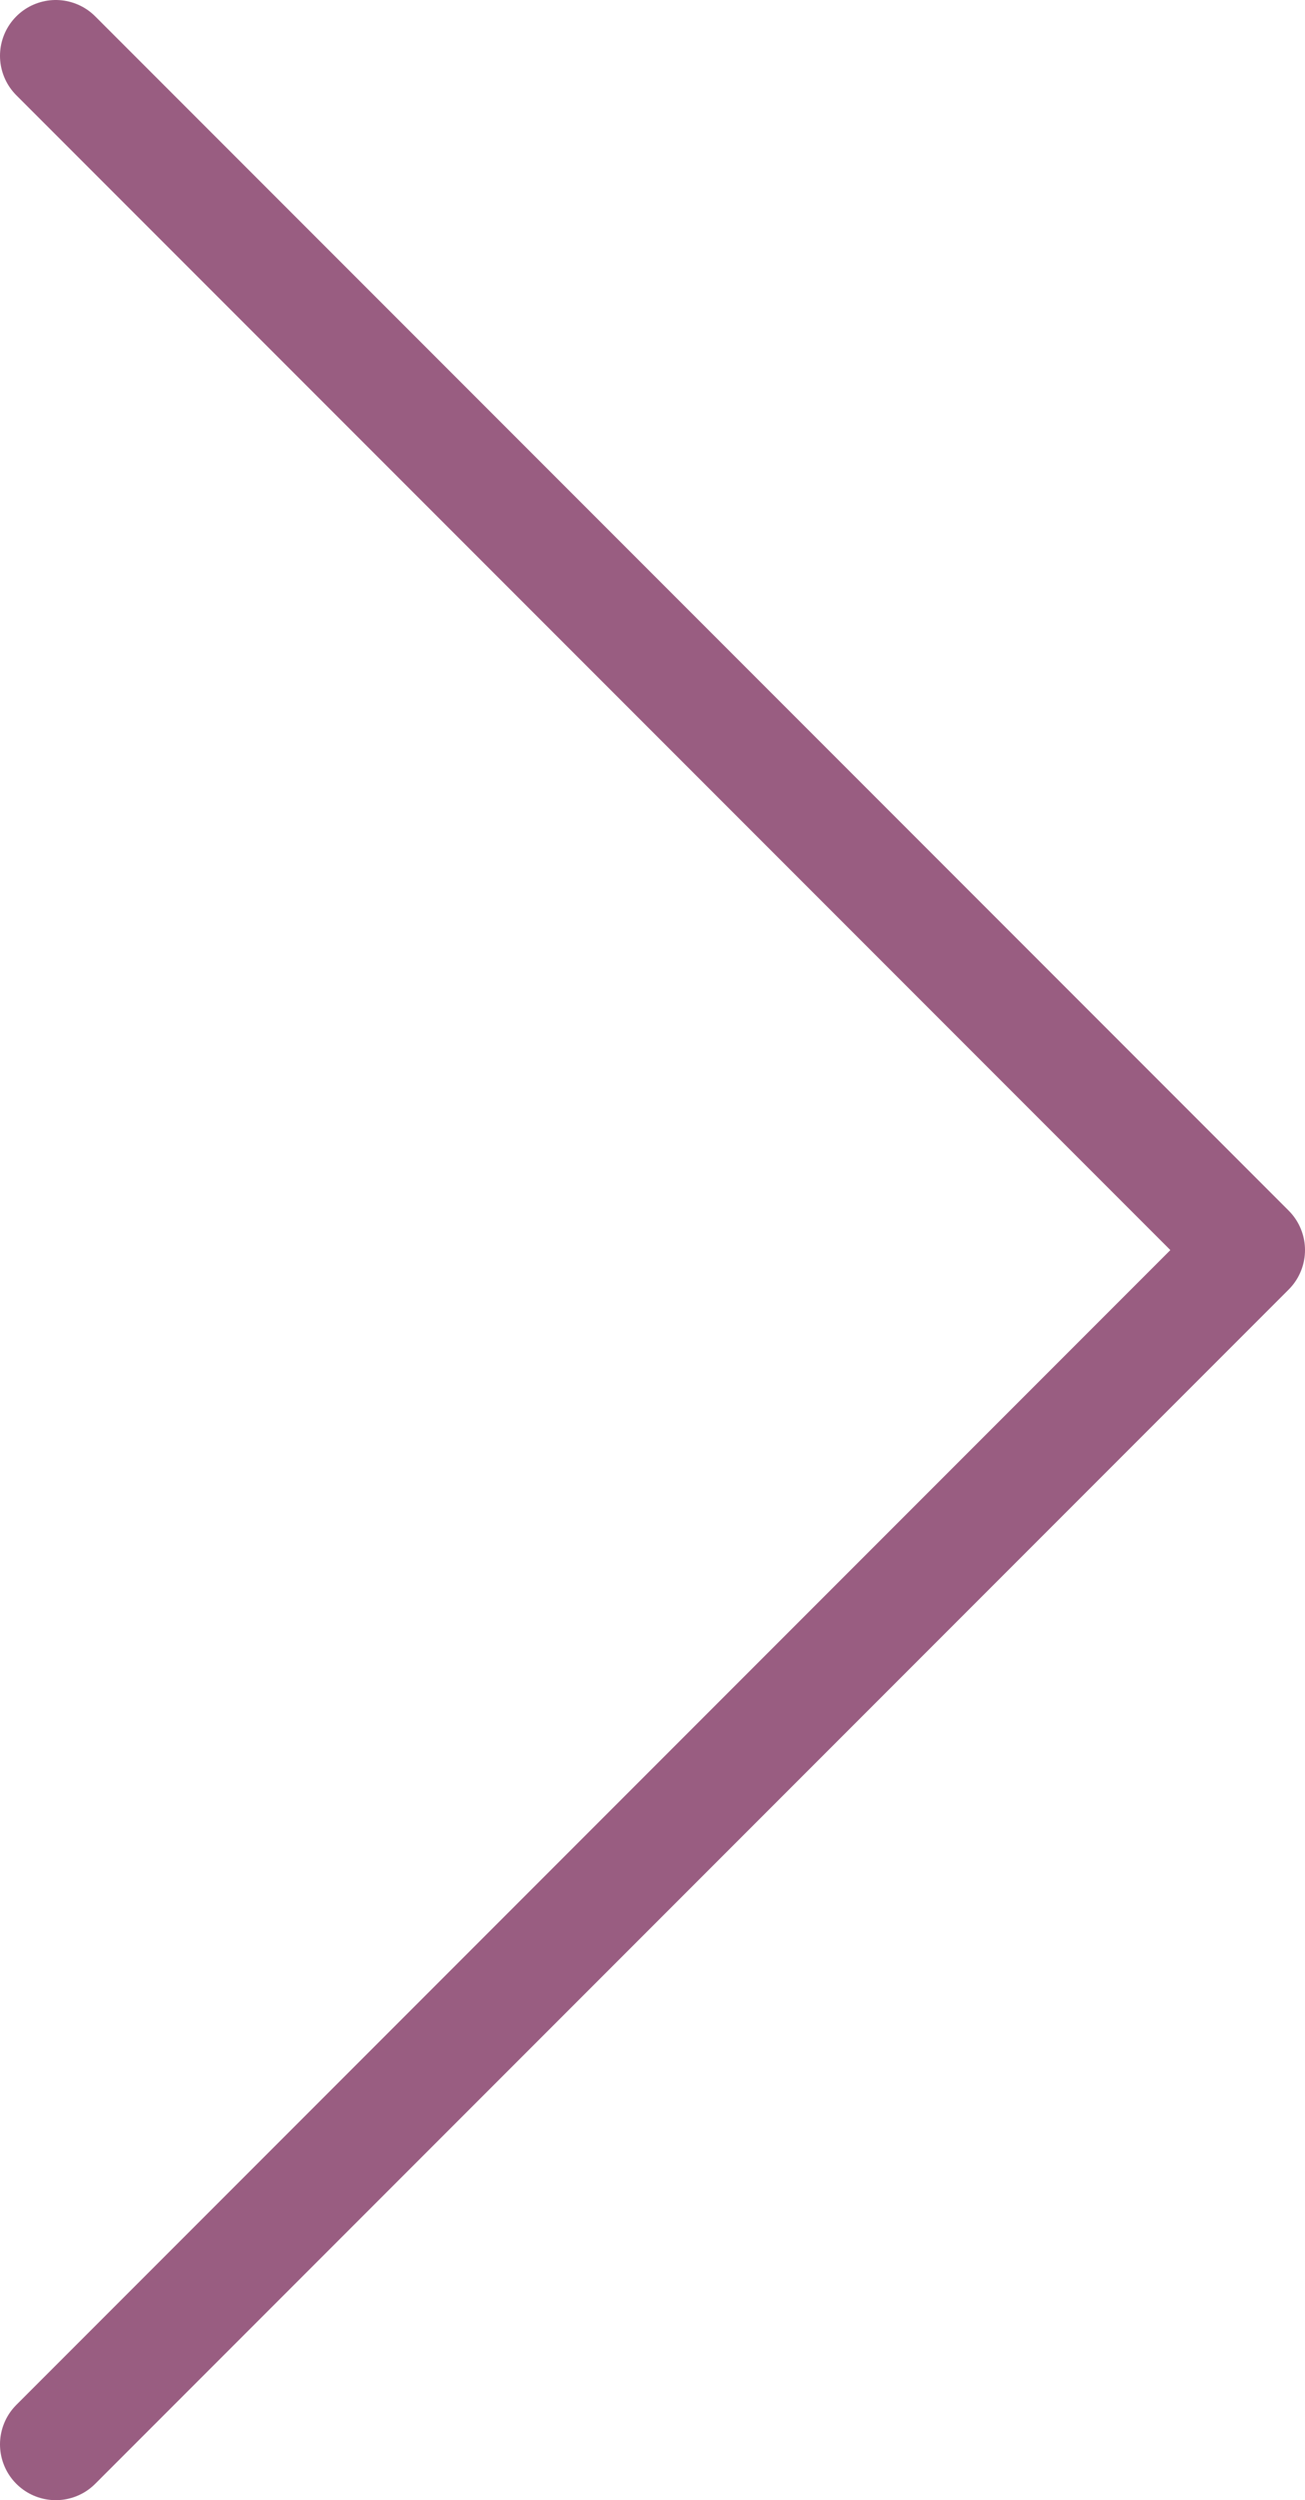 <?xml version="1.0" encoding="UTF-8"?> <!-- Generator: Adobe Illustrator 25.2.0, SVG Export Plug-In . SVG Version: 6.00 Build 0) --> <svg xmlns="http://www.w3.org/2000/svg" xmlns:xlink="http://www.w3.org/1999/xlink" id="Layer_1" x="0px" y="0px" viewBox="0 0 23.4 44.8" style="enable-background:new 0 0 23.4 44.8;" xml:space="preserve"> <style type="text/css"> .st0{fill:none;stroke:#995D81;stroke-width:2;stroke-linecap:round;stroke-linejoin:round;} </style> <path class="st0" d="M1,1l21.4,21.4L1,43.8"></path> </svg> 